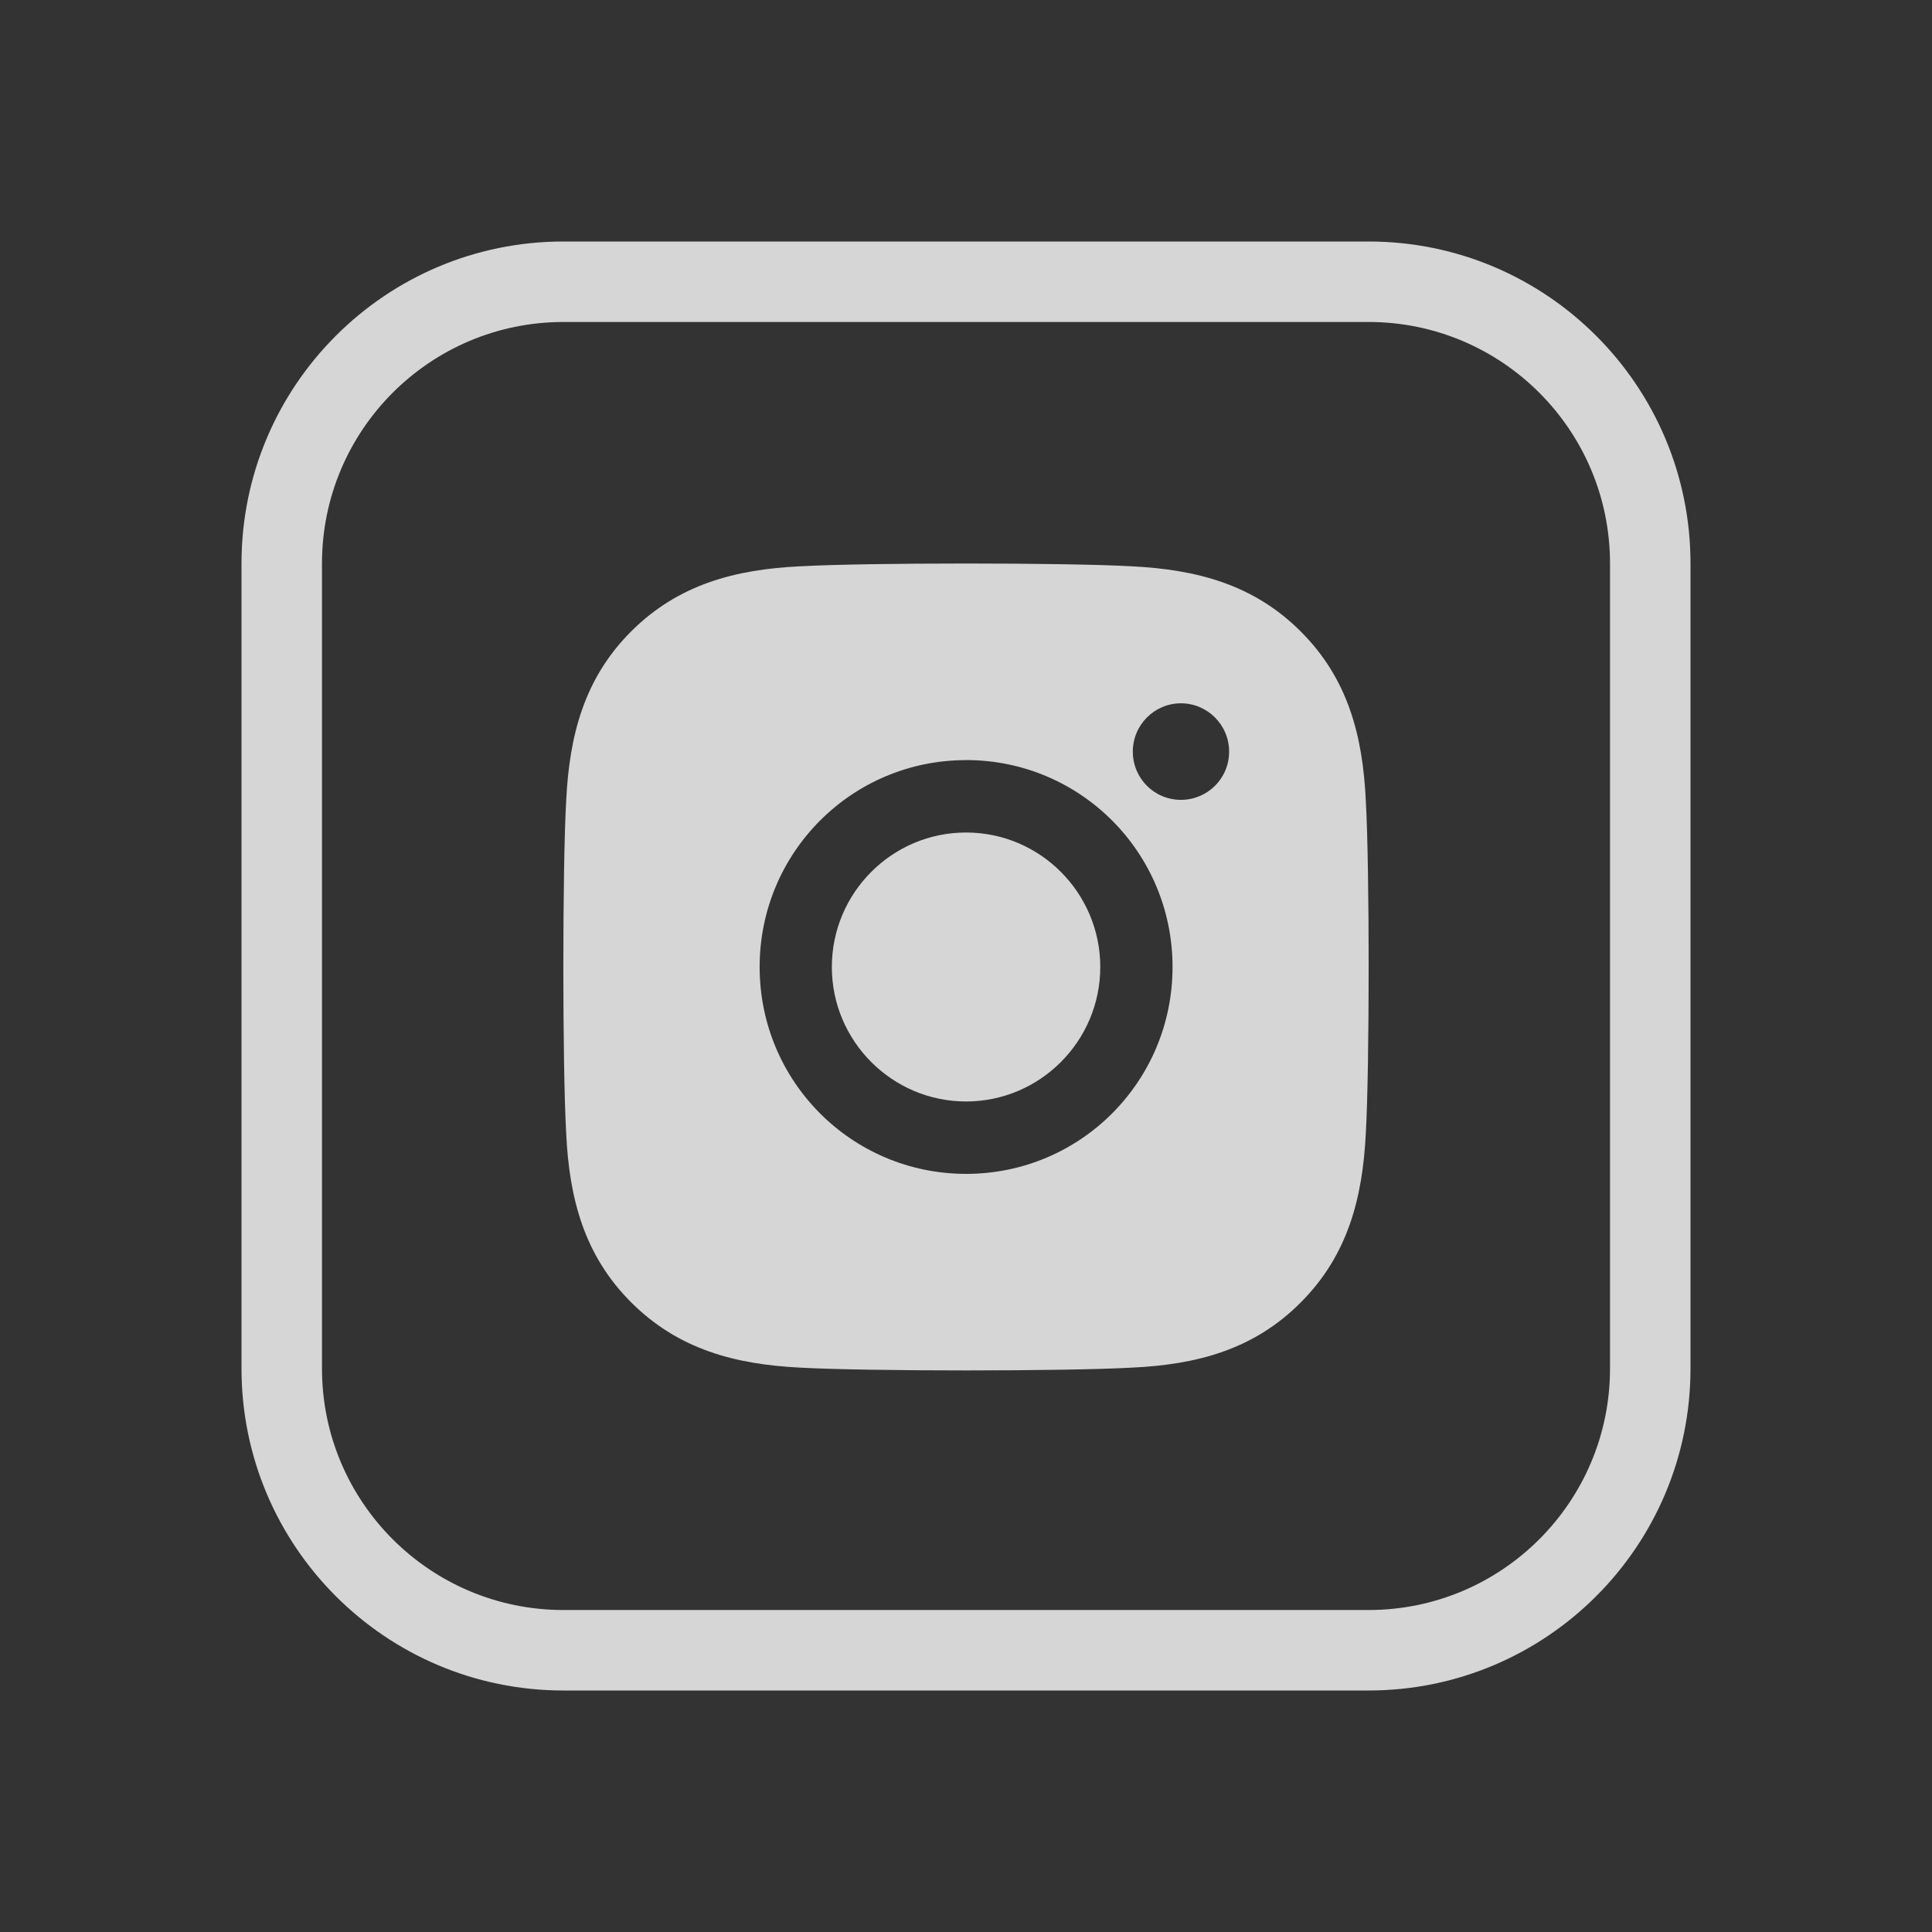 <svg xmlns="http://www.w3.org/2000/svg" width="32" height="32" fill="none" viewBox="0 0 32 32">
    <rect x="0" y="0" width="32" height="32" fill="#333333" stroke="none"/>
    <g fill="#FFF" opacity=".8">
        <path d="M16.001 18.244c-1.223 0-2.223-.999-2.223-2.227 0-1.229.997-2.228 2.223-2.228s2.223.999 2.223 2.228c0 1.228-1 2.227-2.223 2.227z"/>
        <path fill-rule="evenodd" d="M21.545 10.46c.783.781 1.027 1.73 1.077 2.8.063 1.104.063 4.408 0 5.512-.053 1.07-.297 2.019-1.077 2.8-.78.785-1.726 1.03-2.794 1.08-1.1.062-4.401.062-5.502 0-1.068-.054-2.012-.299-2.794-1.08-.783-.781-1.027-1.73-1.077-2.8-.063-1.104-.063-4.411 0-5.515.053-1.07.294-2.019 1.077-2.8.782-.781 1.729-1.026 2.794-1.077 1.101-.062 4.401-.062 5.502 0 1.068.054 2.015.299 2.794 1.08zm-5.544 2.13c-1.892 0-3.419 1.53-3.419 3.426 0 1.897 1.527 3.427 3.42 3.427 1.892 0 3.419-1.53 3.419-3.427s-1.527-3.427-3.42-3.427zm4.357-.14c0 .443-.357.798-.798.798-.443 0-.797-.357-.797-.799 0-.441.357-.8.797-.8.44 0 .798.359.798.8z" clip-rule="evenodd"/>
        <path fill-rule="evenodd" d="M4 9.333C4 6.388 6.388 4 9.333 4h13.334C25.612 4 28 6.388 28 9.333v13.334C28 25.612 25.612 28 22.667 28H9.333C6.388 28 4 25.612 4 22.667V9.333zm5.333-4h13.334c2.209 0 4 1.791 4 4v13.334c0 2.209-1.791 4-4 4H9.333c-2.209 0-4-1.791-4-4V9.333c0-2.209 1.791-4 4-4z" clip-rule="evenodd"/>
    </g>
</svg>
